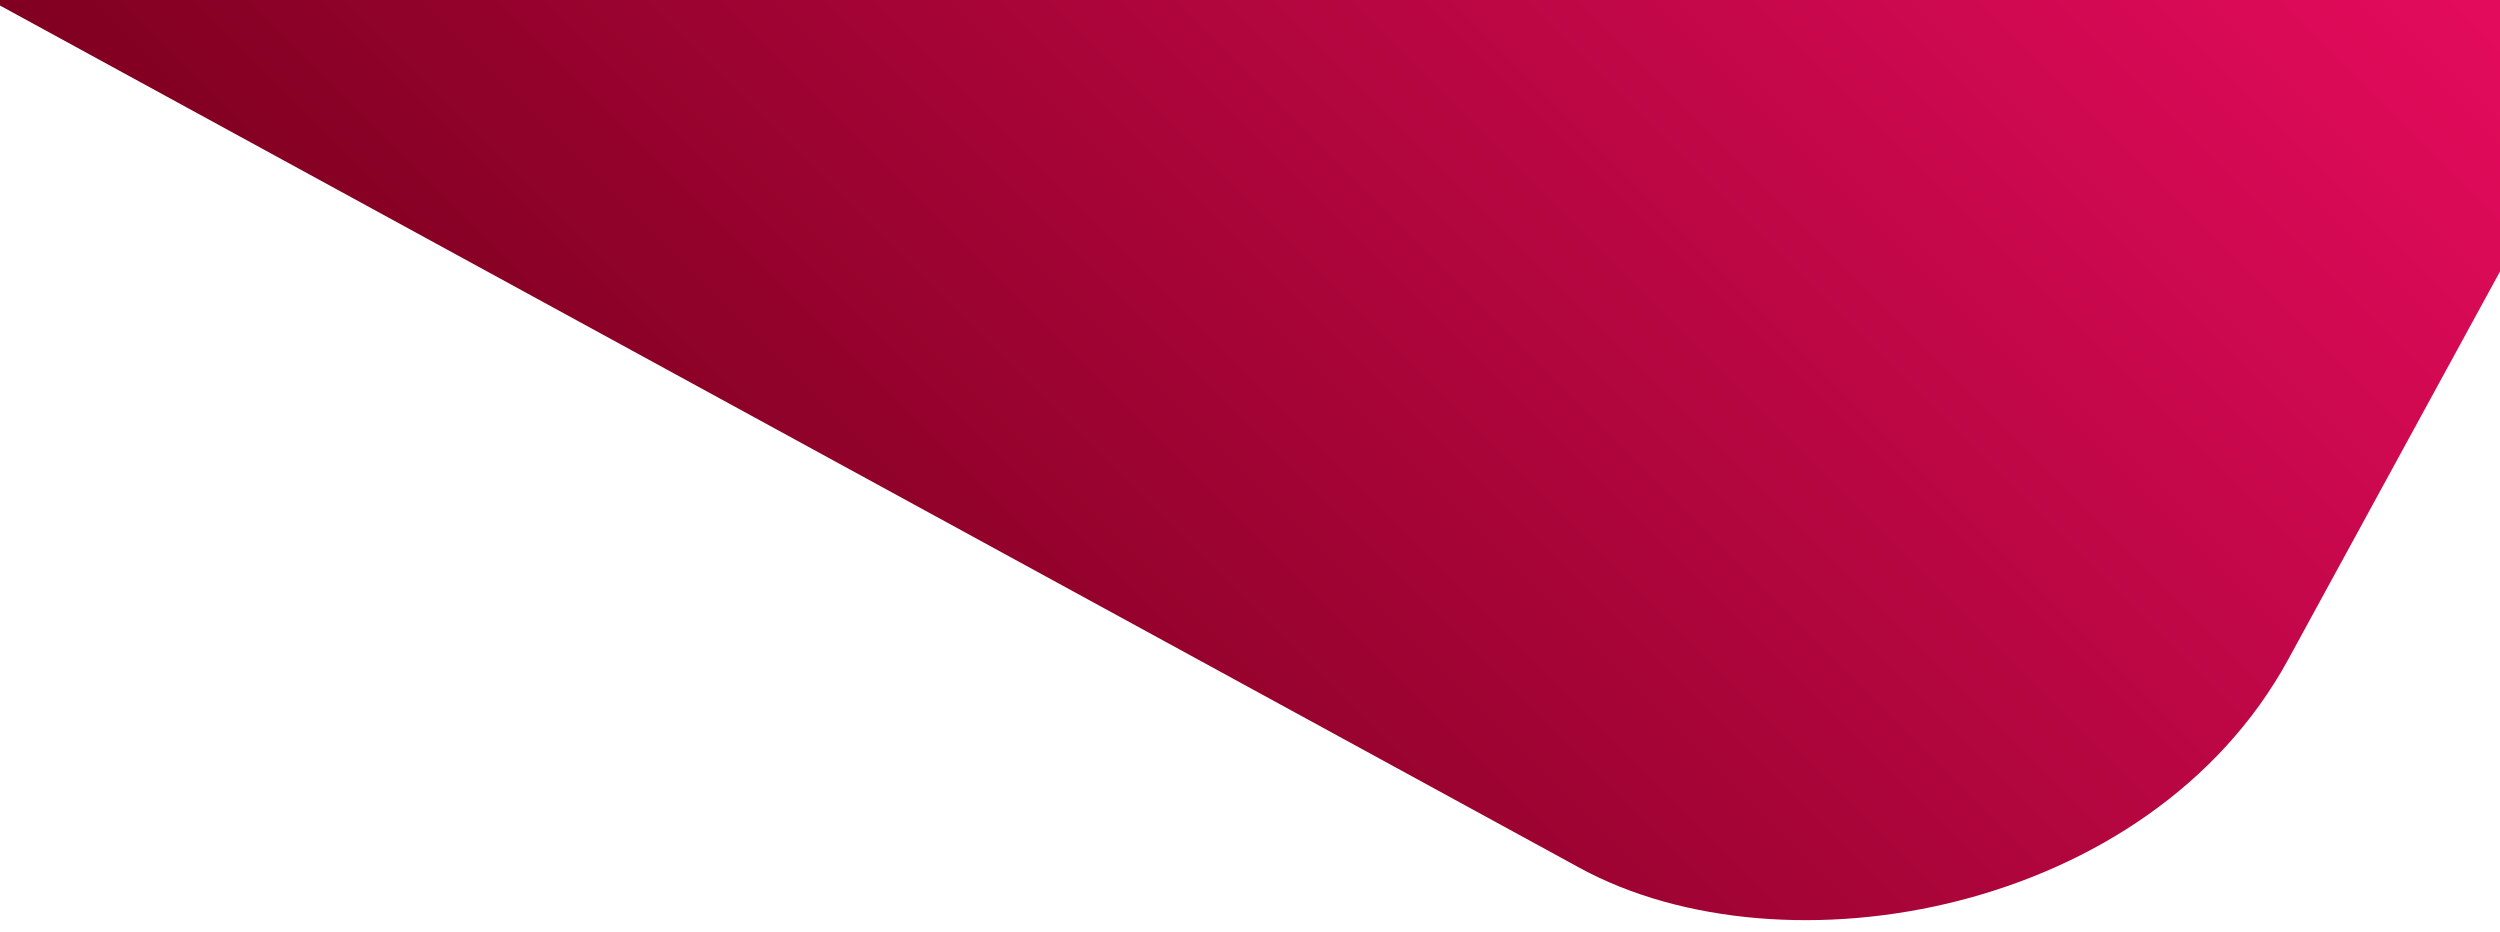 <?xml version="1.0" encoding="UTF-8"?>
<svg xmlns="http://www.w3.org/2000/svg" xmlns:xlink="http://www.w3.org/1999/xlink" id="a" width="600" height="223.64" viewBox="0 0 600 223.64">
  <defs>
    <linearGradient id="b" x1="526.19" y1="-268.98" x2="824.96" y2="29.79" gradientTransform="translate(149.01 -819.3) rotate(61.37) scale(1 -1)" gradientUnits="userSpaceOnUse">
      <stop offset="0" stop-color="#e30b5c"></stop>
      <stop offset="1" stop-color="#800020"></stop>
    </linearGradient>
  </defs>
  <rect x="-44.82" y="-631.38" width="602.16" height="859.18" rx="125.32" ry="125.32" transform="translate(201.96 -523.4) rotate(118.63)" fill="url(#b)"></rect>
</svg>
